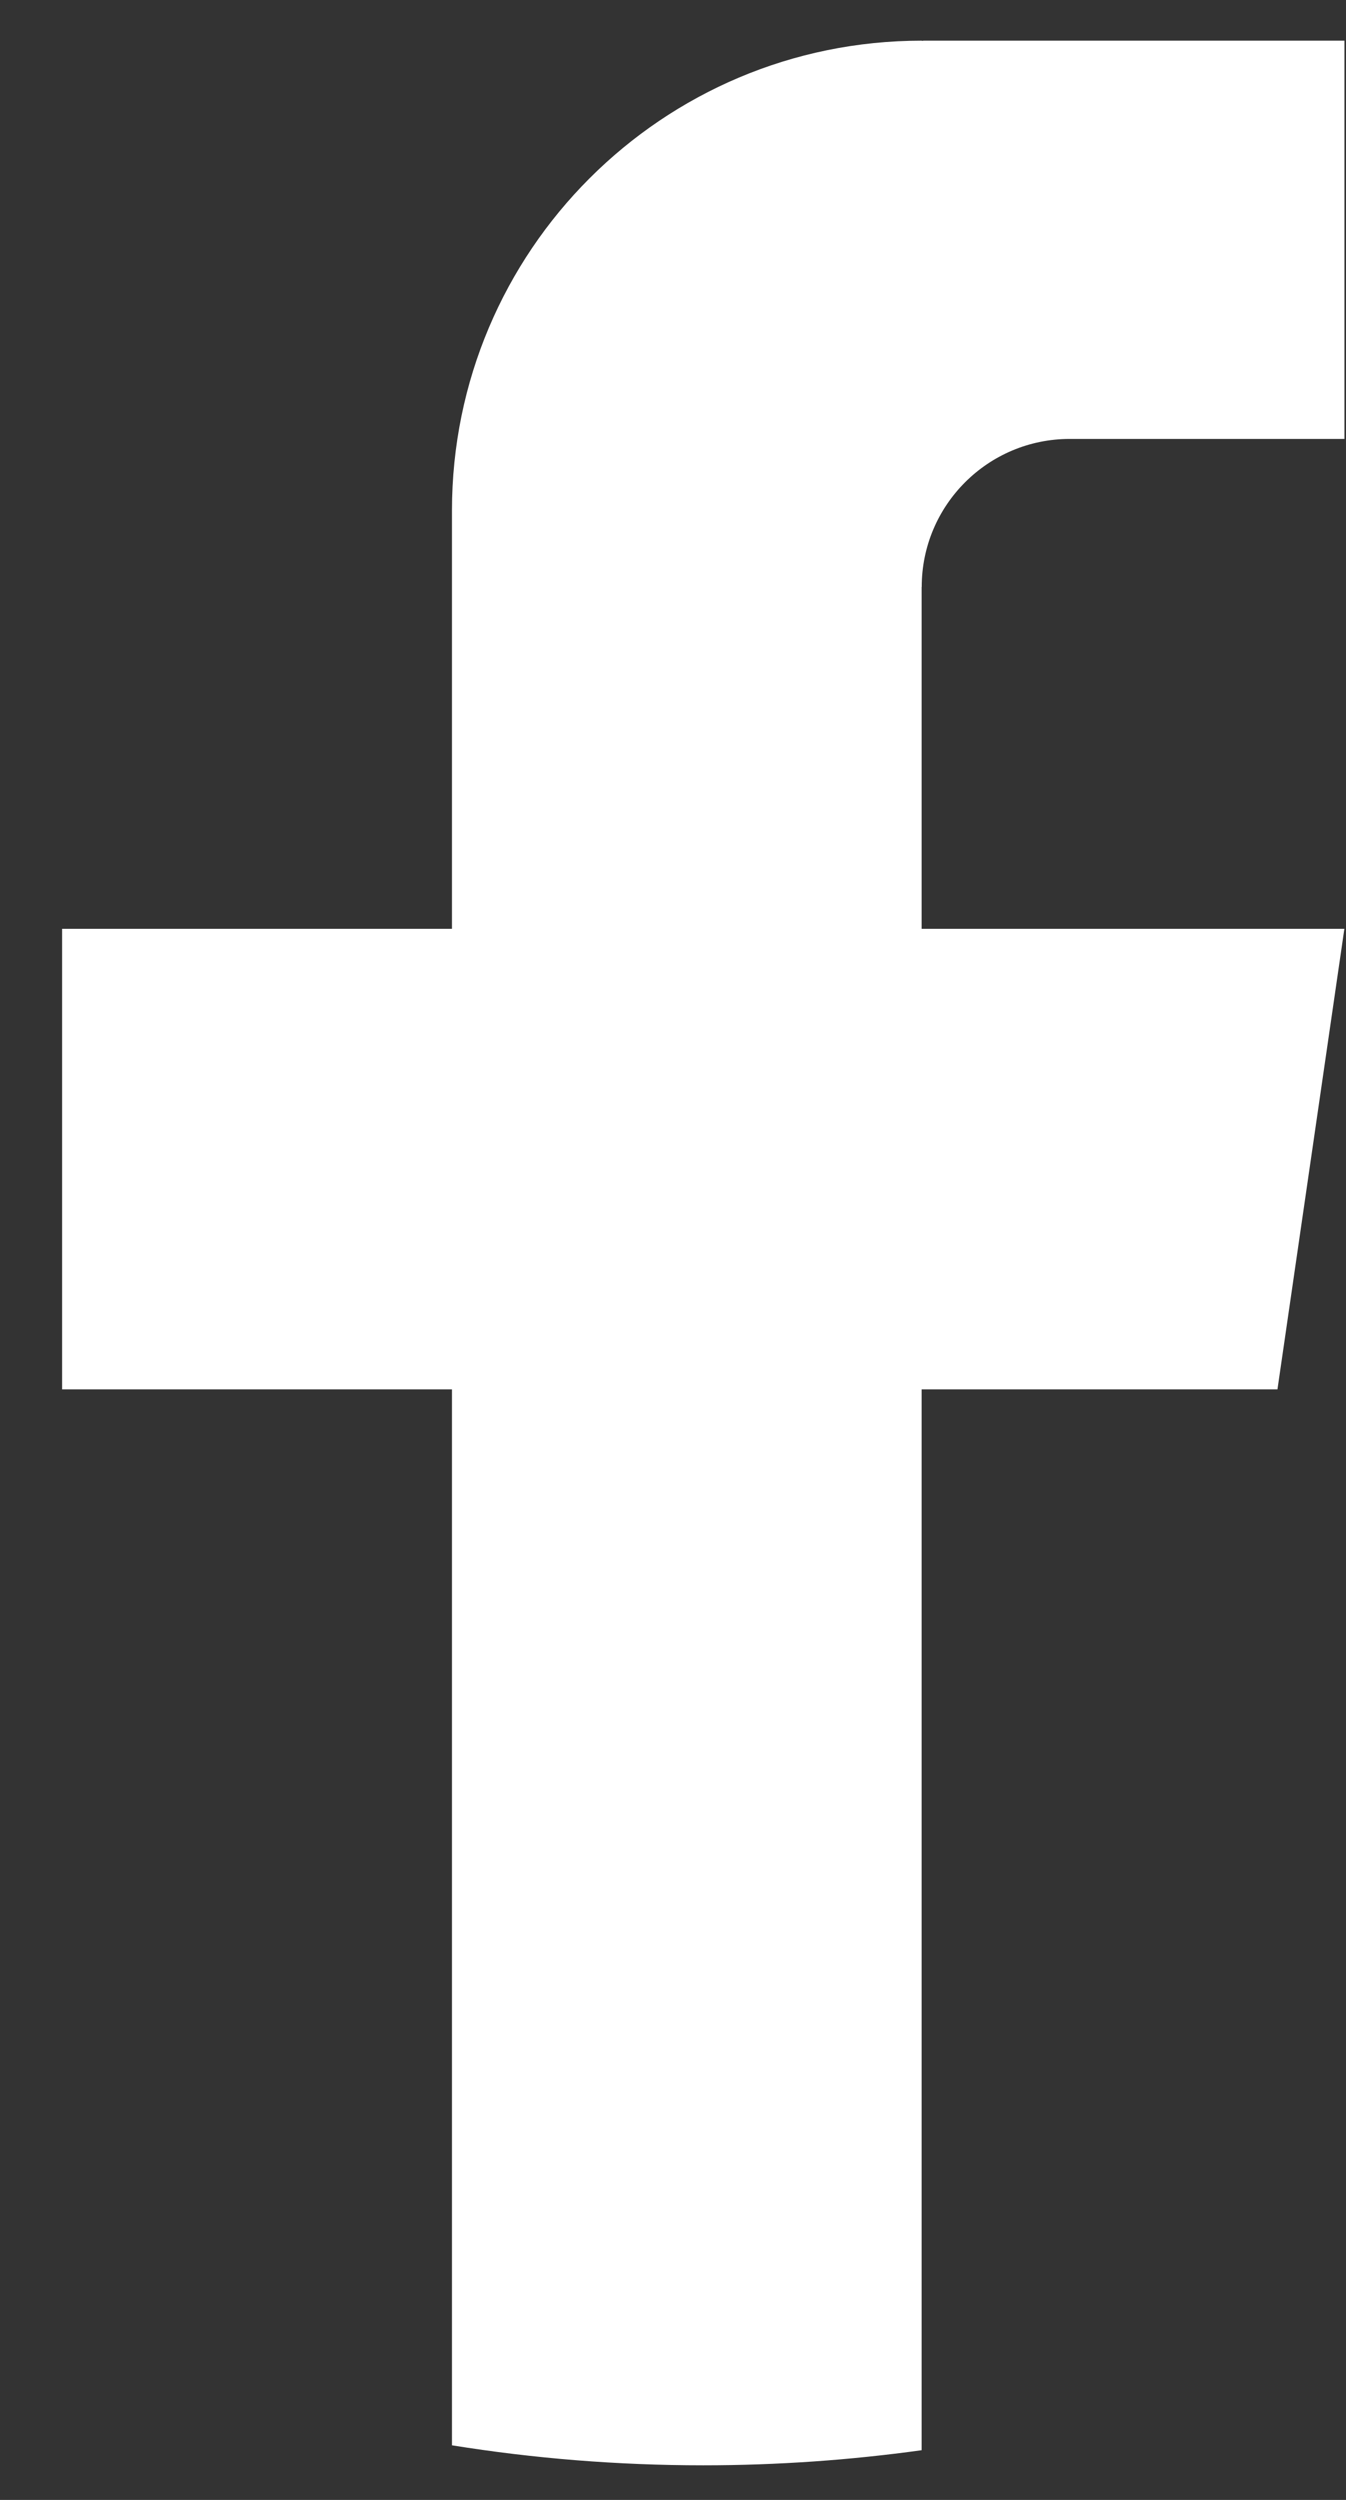 <svg width="14" height="26" viewBox="0 0 14 26" fill="none" xmlns="http://www.w3.org/2000/svg">
<rect x="0" y="0" width="14" height="26" fill="#333333" stroke="none"/>
<path d="M9.586 6.105V9.66H13.983L13.287 14.45H9.586V25.483C8.844 25.586 8.085 25.64 7.315 25.64C6.425 25.64 5.552 25.569 4.701 25.432V14.45H0.646V9.66H4.701V5.31C4.701 2.612 6.888 0.423 9.587 0.423V0.425C9.595 0.425 9.602 0.423 9.61 0.423H13.984V4.565H11.126C10.277 4.565 9.587 5.254 9.587 6.104L9.586 6.105Z" fill="white"/>
</svg>
